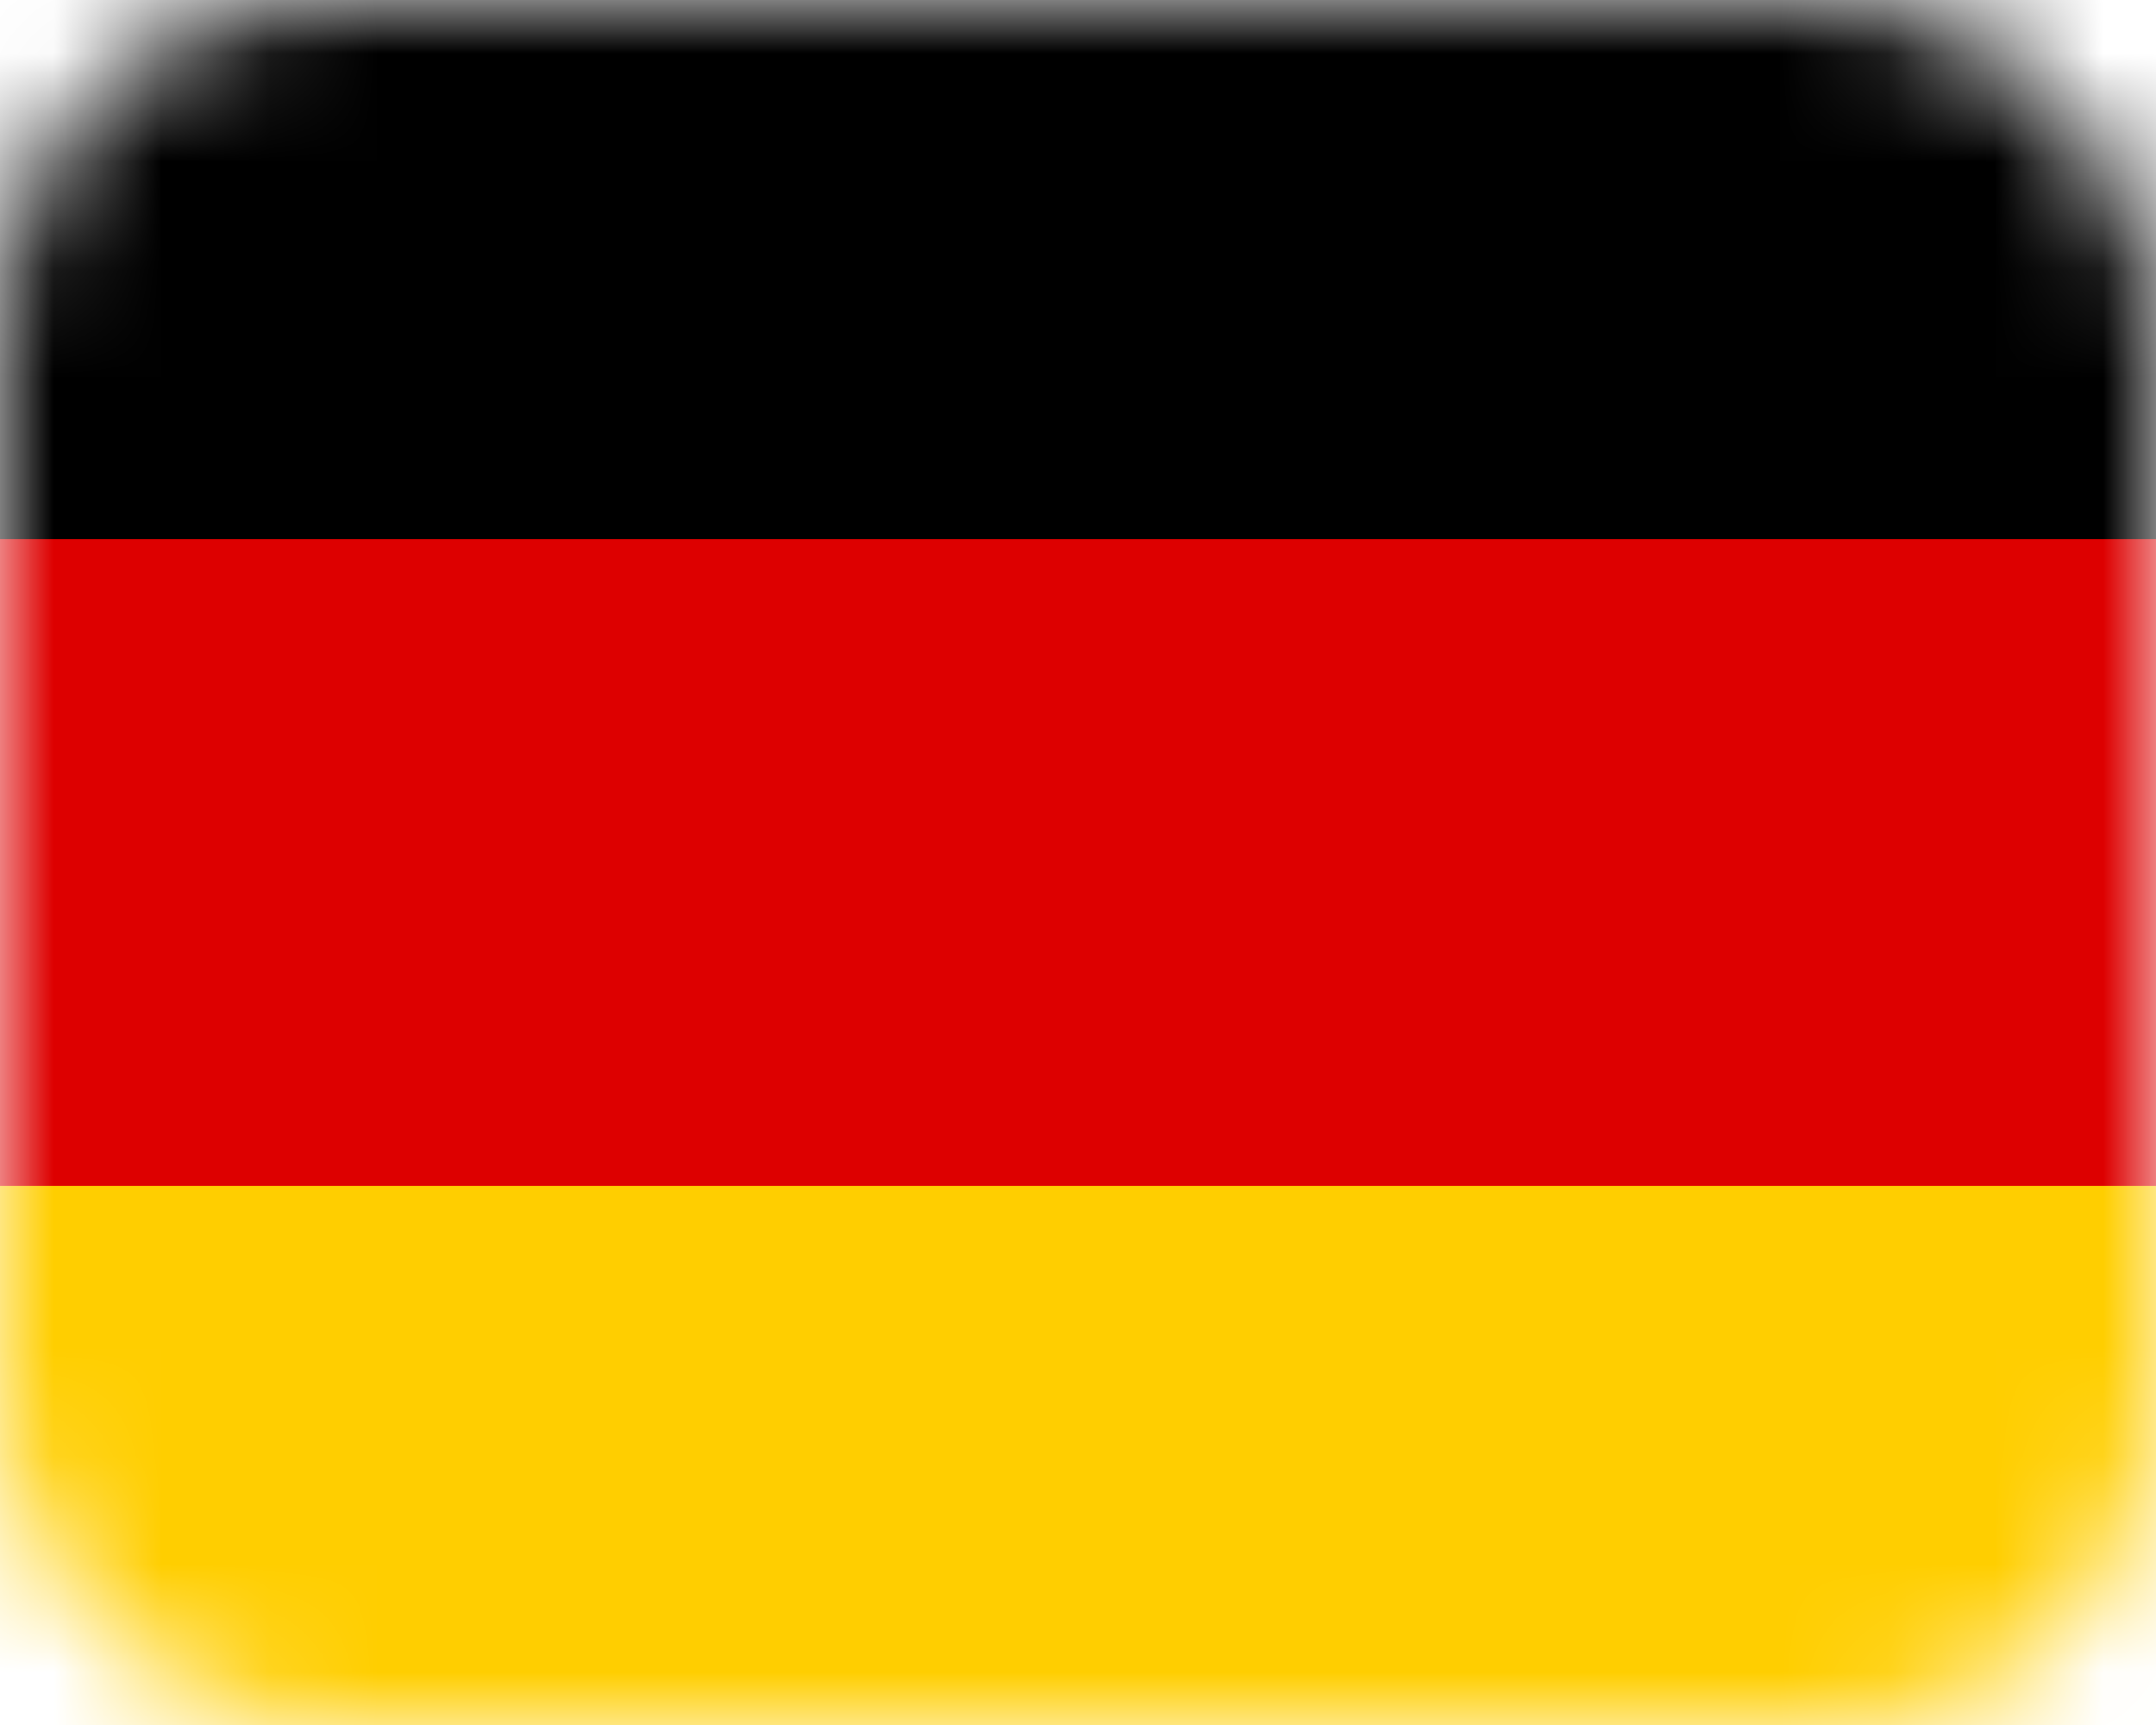 <svg fill="none" height="16" viewBox="0 0 20 16" width="20" xmlns="http://www.w3.org/2000/svg" xmlns:xlink="http://www.w3.org/1999/xlink"><mask id="a" height="16" maskUnits="userSpaceOnUse" width="20" x="0" y="0"><rect fill="#fff" height="16" rx="3" width="20"/></mask><g mask="url(#a)"><path d="m21 11v7h-22v-7z" fill="#ffce00"/><path d="m22-1v6h-23v-6z" fill="#000"/><path d="m22 5v6h-23v-6z" fill="#d00"/></g></svg>